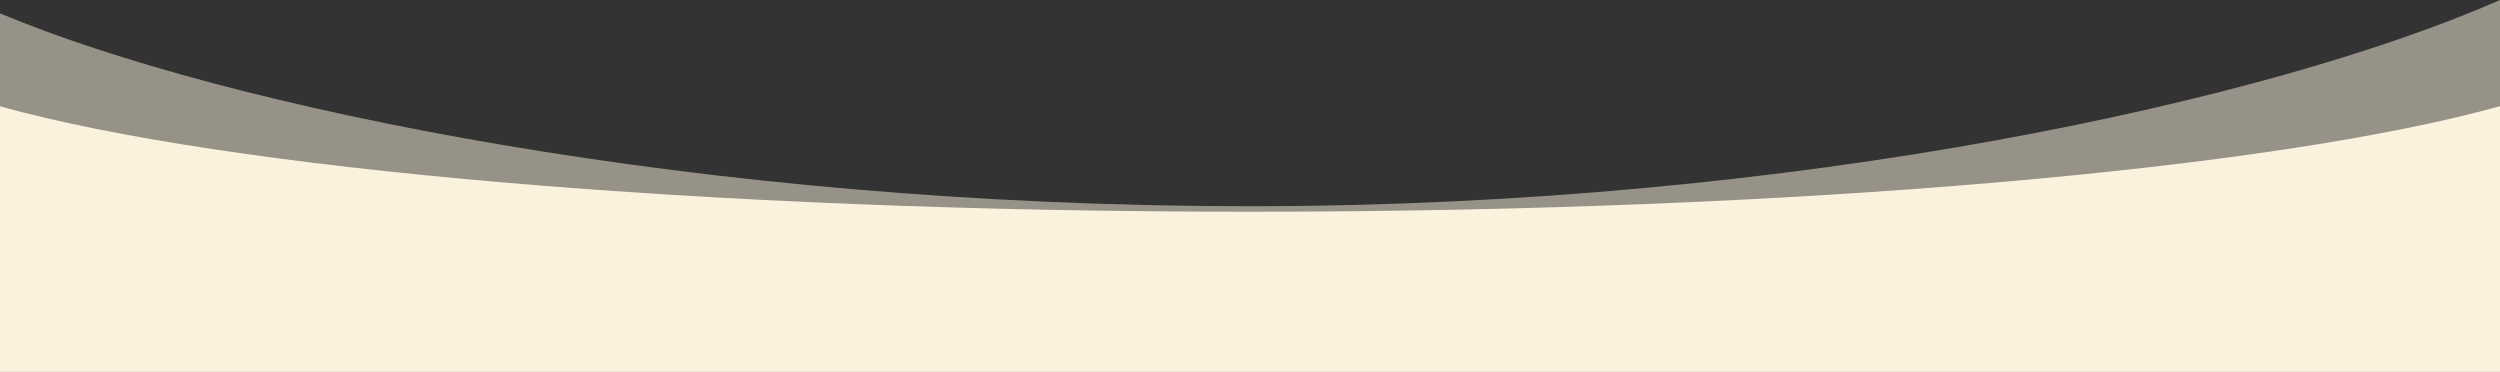 <?xml version="1.0" encoding="UTF-8"?> <svg xmlns="http://www.w3.org/2000/svg" width="2740" height="408" viewBox="0 0 2740 408" fill="none"><rect x="0" y="0" width="2740" height="408" fill="#333333" stroke="none"/><path fill-rule="evenodd" clip-rule="evenodd" d="M0 116.541V407.635H2740V116.372C2494.04 184.842 1972.87 232.073 1369.7 232.073C767.02 232.073 246.21 184.92 0 116.541Z" fill="#FAF2DD"></path><path opacity="0.5" fill-rule="evenodd" clip-rule="evenodd" d="M0 14.644L0 247.198H2740V0C2494.04 108.251 1972.87 226.022 1369.69 226.022C767.018 226.022 246.209 117.631 0 14.644Z" fill="#FAF2DD"></path></svg> 